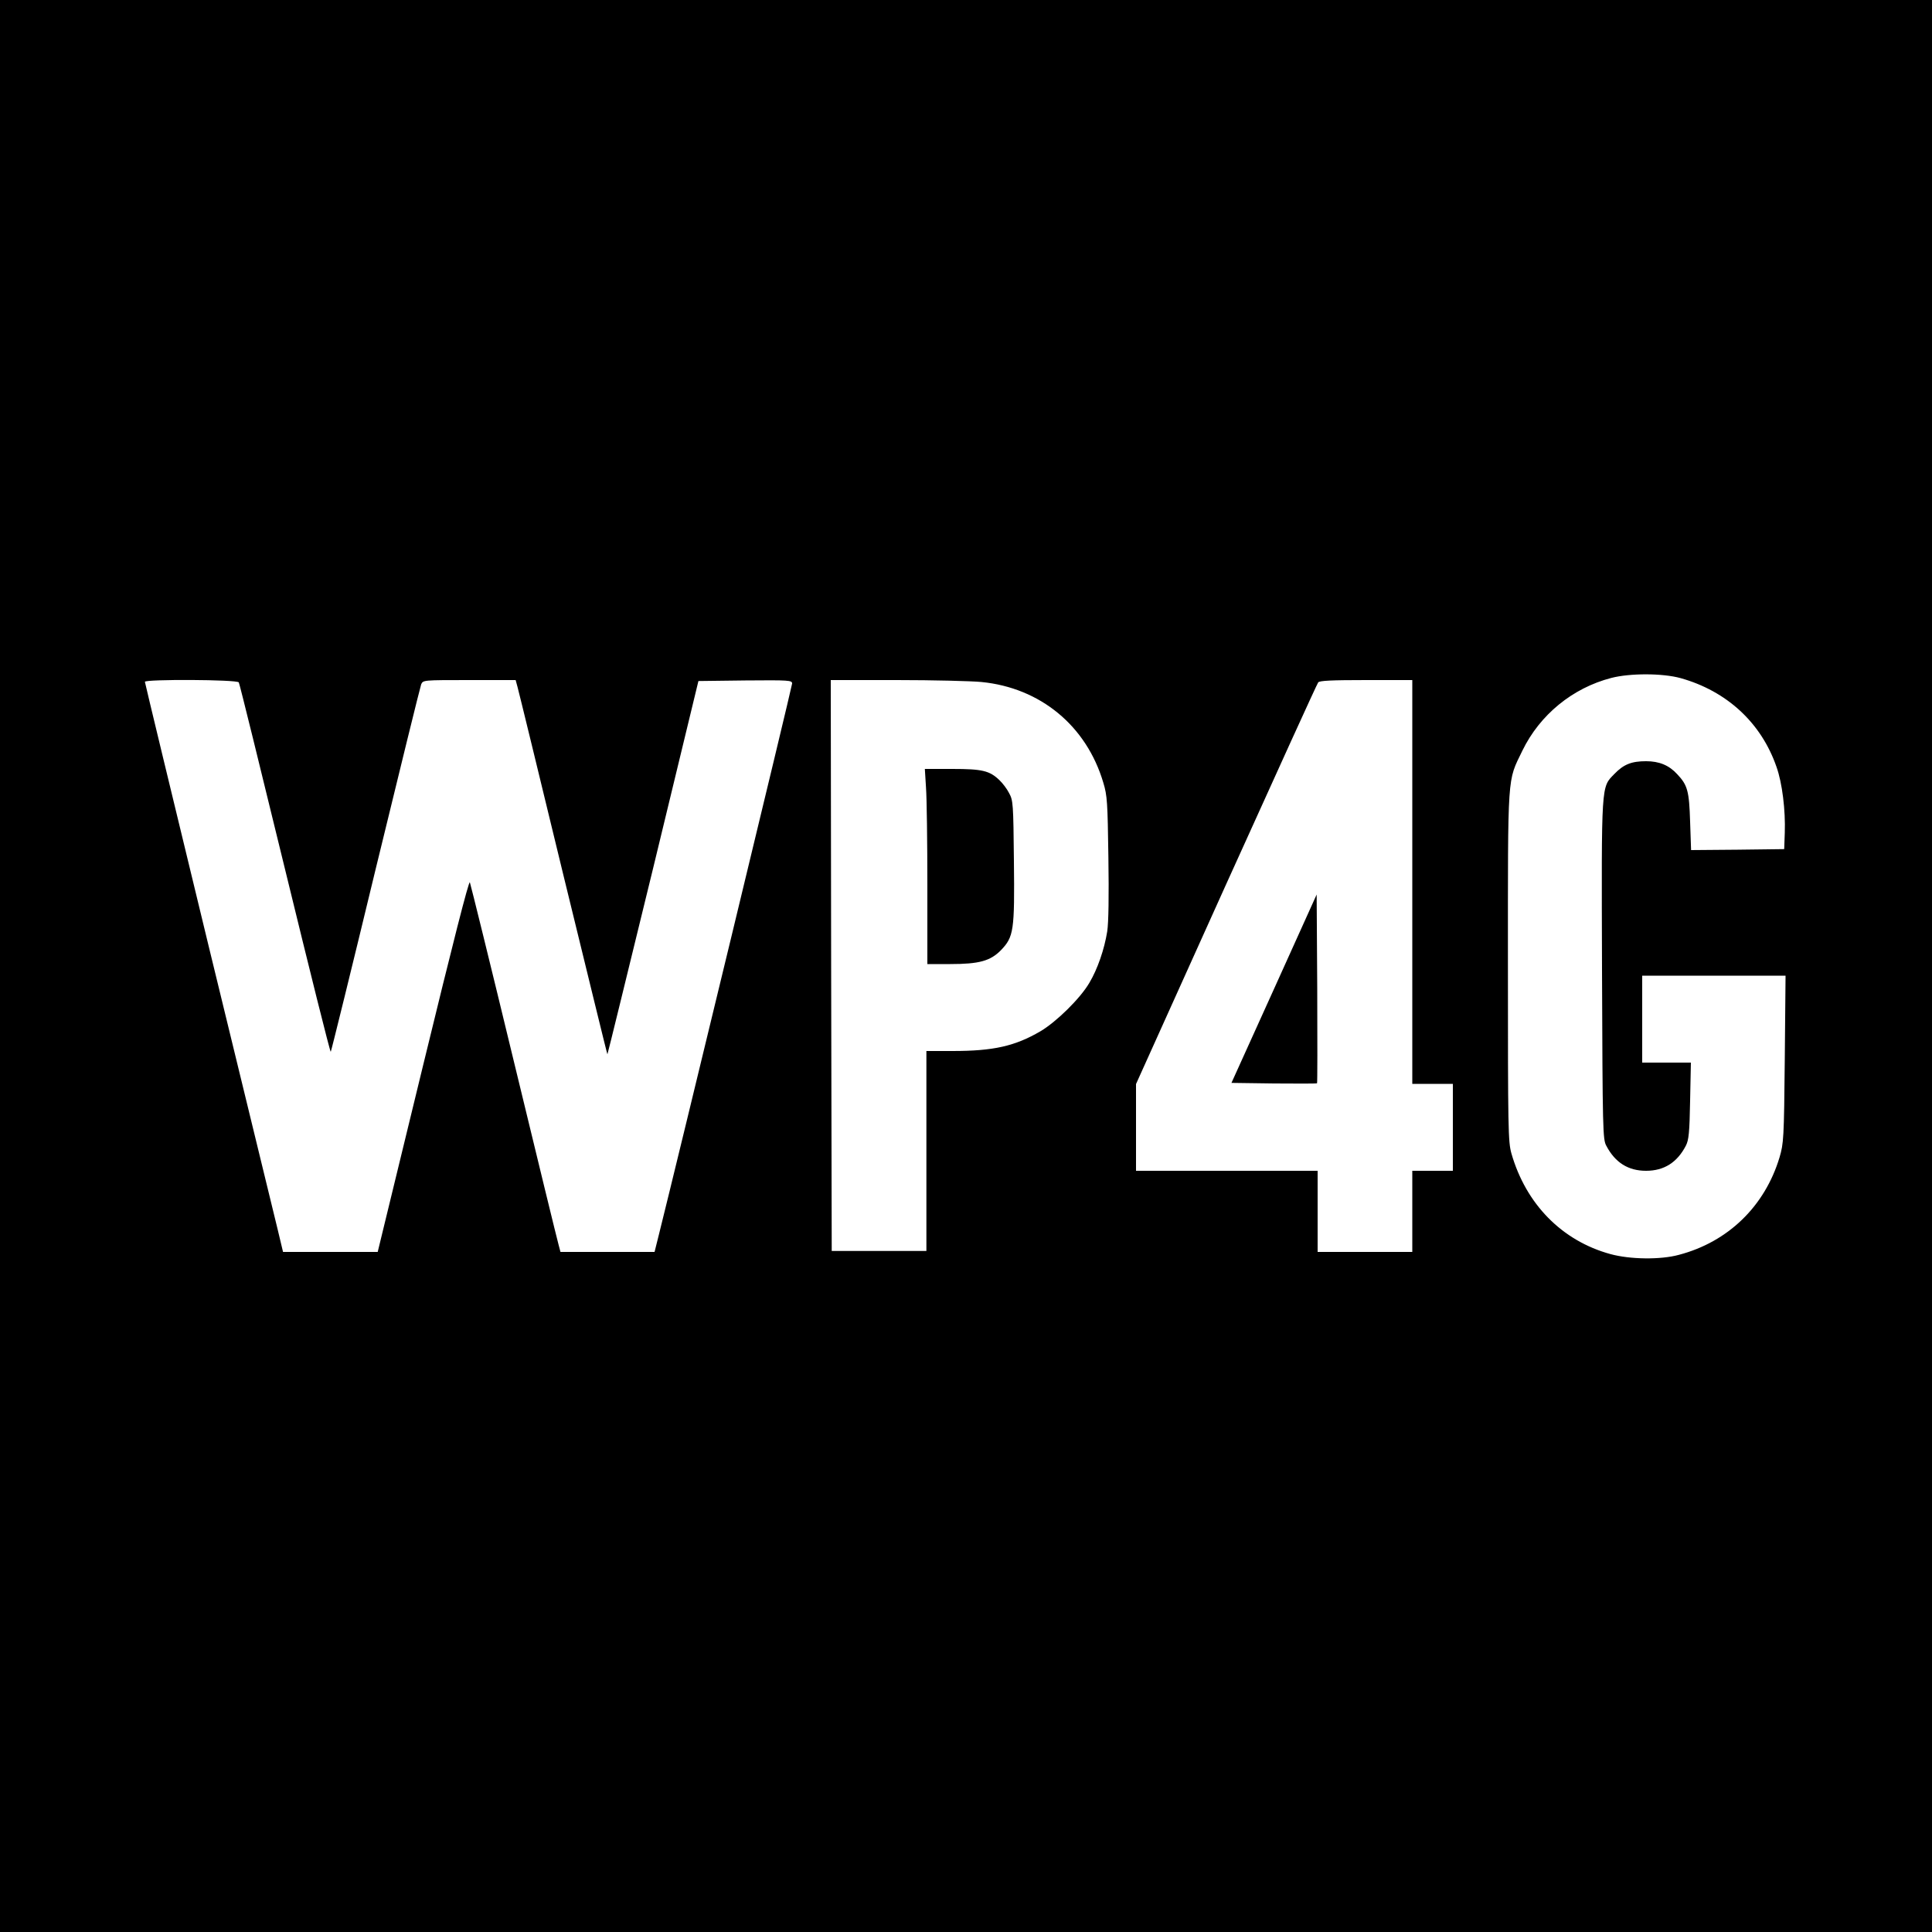 <?xml version="1.0" standalone="no"?>
<!DOCTYPE svg PUBLIC "-//W3C//DTD SVG 20010904//EN"
 "http://www.w3.org/TR/2001/REC-SVG-20010904/DTD/svg10.dtd">
<svg version="1.0" xmlns="http://www.w3.org/2000/svg"
 width="1000pt" height="1000pt" viewBox="0 0 1000 1000"
 preserveAspectRatio="xMidYMid meet">
<g transform="translate(0,1000) scale(0.1,-0.1)"
fill="#000000" stroke="none">
<path d="M0 5000 l0 -5000 5000 0 5000 0 0 5000 0 5000 -5000 0 -5000 0 0
-5000z m8699 1490 c239 -67 417 -231 496 -459 30 -84 47 -225 43 -341 l-3 -85
-241 -3 -241 -2 -5 147 c-5 159 -13 189 -67 246 -42 46 -93 67 -161 67 -75 0
-116 -16 -164 -66 -69 -71 -67 -39 -64 -1015 3 -831 4 -876 22 -909 46 -88
114 -130 206 -130 93 0 161 43 206 130 15 29 19 67 22 233 l4 197 -126 0 -126
0 0 225 0 225 371 0 371 0 -4 -432 c-4 -413 -6 -436 -27 -508 -76 -253 -266
-438 -521 -505 -95 -26 -253 -24 -355 4 -251 69 -437 259 -512 521 -17 61 -18
122 -18 970 0 1015 -4 951 75 1115 90 185 259 324 460 376 96 25 265 25 359
-1z m-7463 -22 c4 -6 111 -441 239 -966 128 -525 234 -951 237 -946 3 5 108
430 232 944 125 514 231 945 236 958 10 22 10 22 249 22 l240 0 10 -37 c6 -21
112 -456 236 -968 125 -511 227 -931 229 -932 1 -1 107 433 237 965 l234 967
243 3 c227 2 242 1 242 -16 0 -14 -605 -2515 -690 -2854 l-22 -88 -244 0 -243
0 -10 38 c-6 20 -110 447 -231 947 -121 501 -224 918 -228 928 -5 12 -88 -314
-242 -947 l-235 -966 -245 0 -245 0 -27 113 c-15 61 -176 723 -358 1470 -181
747 -330 1363 -330 1368 0 14 477 12 486 -3z m3844 2 c305 -30 544 -227 631
-522 20 -66 22 -101 26 -384 3 -205 1 -337 -6 -385 -15 -93 -50 -195 -93 -267
-47 -80 -170 -201 -253 -250 -132 -77 -243 -102 -455 -102 l-135 0 0 -517 0
-518 -245 0 -245 0 -3 1478 -2 1477 342 0 c189 0 386 -5 438 -10z m2230 -1035
l0 -1045 105 0 105 0 0 -225 0 -225 -105 0 -105 0 0 -210 0 -210 -245 0 -245
0 0 210 0 210 -470 0 -470 0 0 224 0 225 466 1033 c257 568 471 1039 477 1046
7 9 69 12 248 12 l239 0 0 -1045z"/>
<path d="M4793 5923 c4 -54 7 -281 7 -505 l0 -408 118 0 c150 0 208 16 263 72
66 69 71 100 67 461 -3 297 -4 314 -25 352 -11 22 -34 52 -50 67 -51 49 -89
58 -244 58 l-142 0 6 -97z"/>
<path d="M6595 4883 l-221 -488 220 -3 c120 -1 221 -1 223 1 2 2 2 223 1 490
l-3 487 -220 -487z"/>
</g>
</svg>

